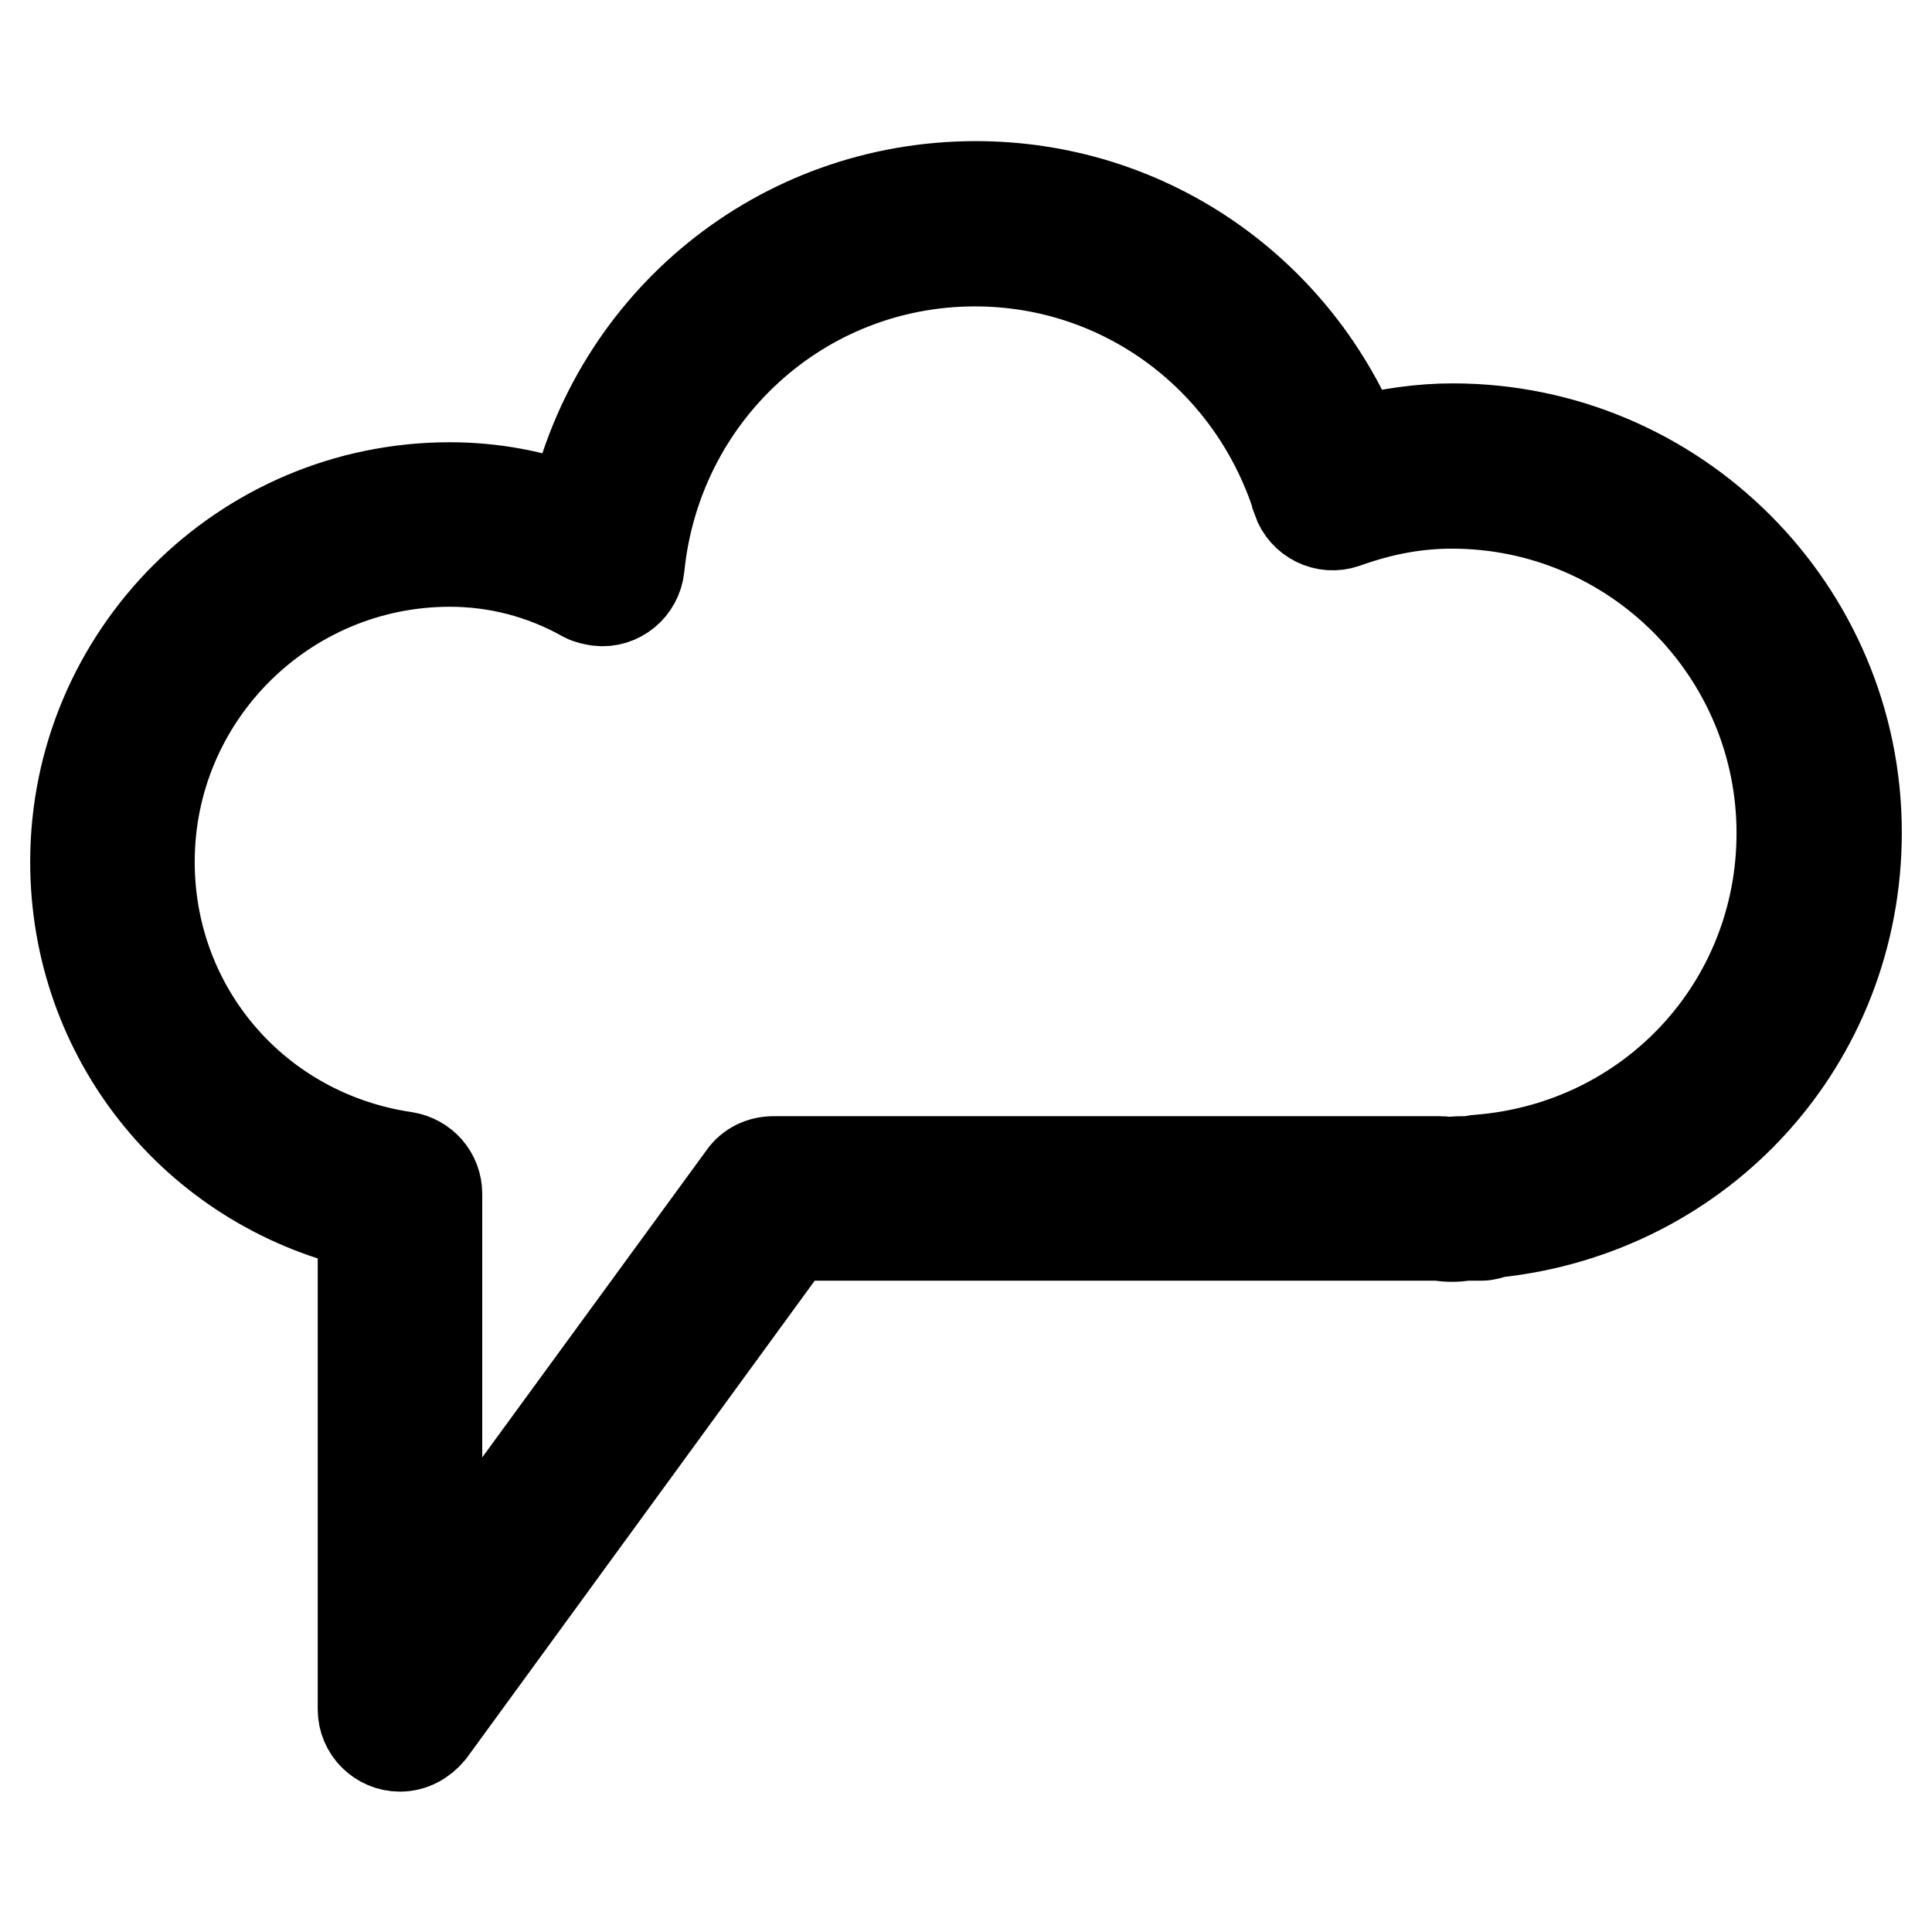 <?xml version="1.0" encoding="utf-8"?>
<!-- Svg Vector Icons : http://www.onlinewebfonts.com/icon -->
<!DOCTYPE svg PUBLIC "-//W3C//DTD SVG 1.1//EN" "http://www.w3.org/Graphics/SVG/1.1/DTD/svg11.dtd">
<svg version="1.1" xmlns="http://www.w3.org/2000/svg" xmlns:xlink="http://www.w3.org/1999/xlink" x="0px" y="0px" viewBox="0 0 256 256" enable-background="new 0 0 256 256" xml:space="preserve">
<g> <path stroke-width="12" fill-opacity="0" stroke="#000000"  d="M53,231.4c-2.7,0-4.9-2.2-4.9-4.9v-64.3C25.8,157,10,137.4,10,114.2c0-27.3,22.2-49.6,49.6-49.6 c5.6,0,11.1,1,16.4,3c5.5-24.9,27.3-42.9,53.3-42.9c22.3,0,41.9,13.4,50.4,33.8c4.4-1.1,8.6-1.7,12.8-1.7c29.5,0,53.5,24,53.5,53.5 c0,27.6-20.5,50.1-47.9,53c-0.6,0.2-1.2,0.4-1.8,0.4h-2.2c-1.1,0.2-2.3,0.2-3.4,0l-85.8,0L57,229.4C56,230.6,54.6,231.4,53,231.4 L53,231.4z M59.6,74.4c-21.9,0-39.8,17.8-39.8,39.8c0,19.7,14.2,36.2,33.9,39.1c2.4,0.4,4.2,2.4,4.2,4.9v53.3l40.6-55.6 c0.9-1.3,2.4-2,4-2h88.2c0.6,0,1.1,0.1,1.5,0.1c0.8-0.1,1.3-0.1,1.7-0.1l1,0c0.3-0.1,0.7-0.2,1-0.2c22.9-1.8,40.2-20.5,40.2-43.3 c0-24.1-19.6-43.7-43.7-43.7c-4.6,0-9.2,0.8-14.2,2.6c-2.6,0.9-5.4-0.5-6.3-3.1c0,0,0-0.1,0-0.1c-6-18.8-23.1-31.5-42.7-31.5 c-23.1,0-42.2,17.5-44.5,40.6c-0.3,2.7-2.7,4.7-5.4,4.4c-0.6-0.1-1.2-0.2-1.8-0.5C71.8,75.9,65.7,74.4,59.6,74.4L59.6,74.4z"/></g>
</svg>